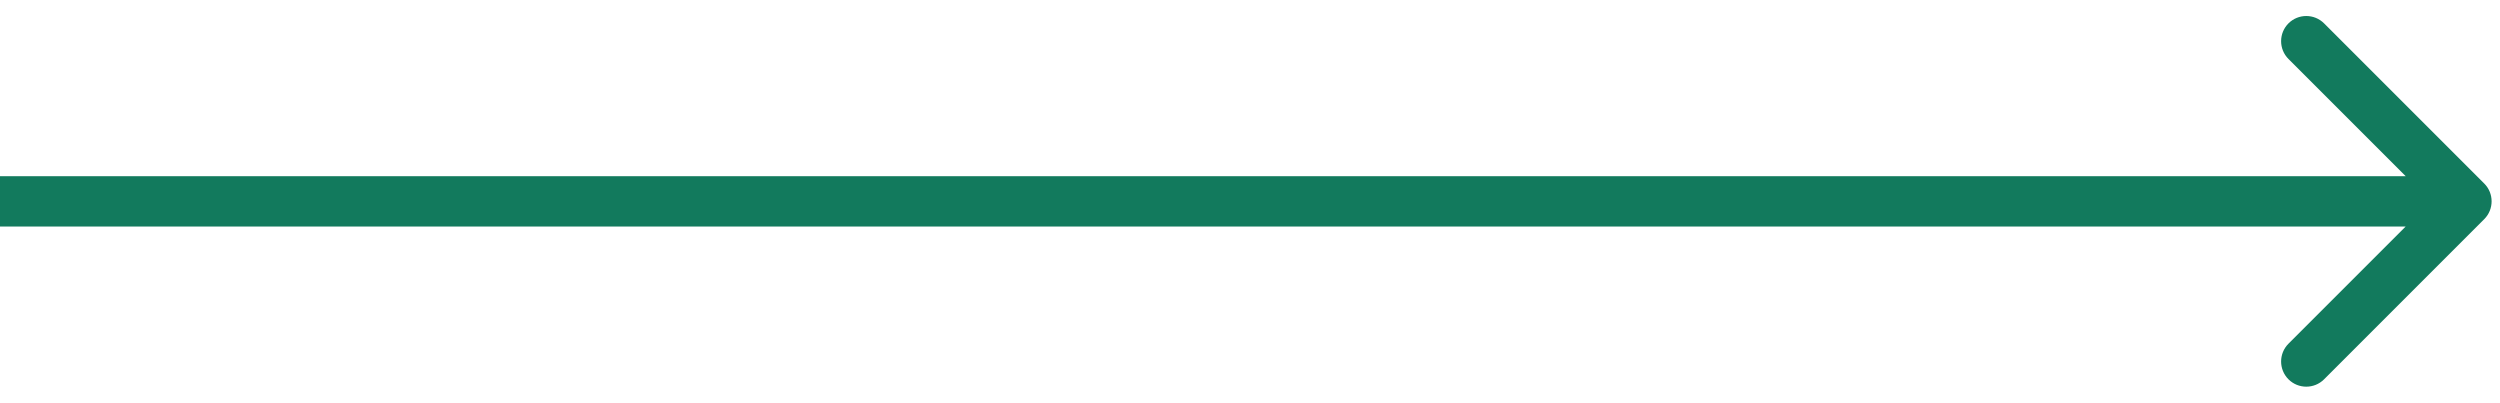 <?xml version="1.0" encoding="UTF-8"?> <svg xmlns="http://www.w3.org/2000/svg" width="149" height="24" viewBox="0 0 149 24" fill="none"> <path d="M148.061 13.061C148.646 12.475 148.646 11.525 148.061 10.939L138.515 1.393C137.929 0.808 136.979 0.808 136.393 1.393C135.808 1.979 135.808 2.929 136.393 3.515L144.879 12L136.393 20.485C135.808 21.071 135.808 22.021 136.393 22.607C136.979 23.192 137.929 23.192 138.515 22.607L148.061 13.061ZM1.31134e-07 13.5L147 13.5L147 10.5L-1.31134e-07 10.5L1.31134e-07 13.5Z" fill="#127A5D"></path> </svg> 